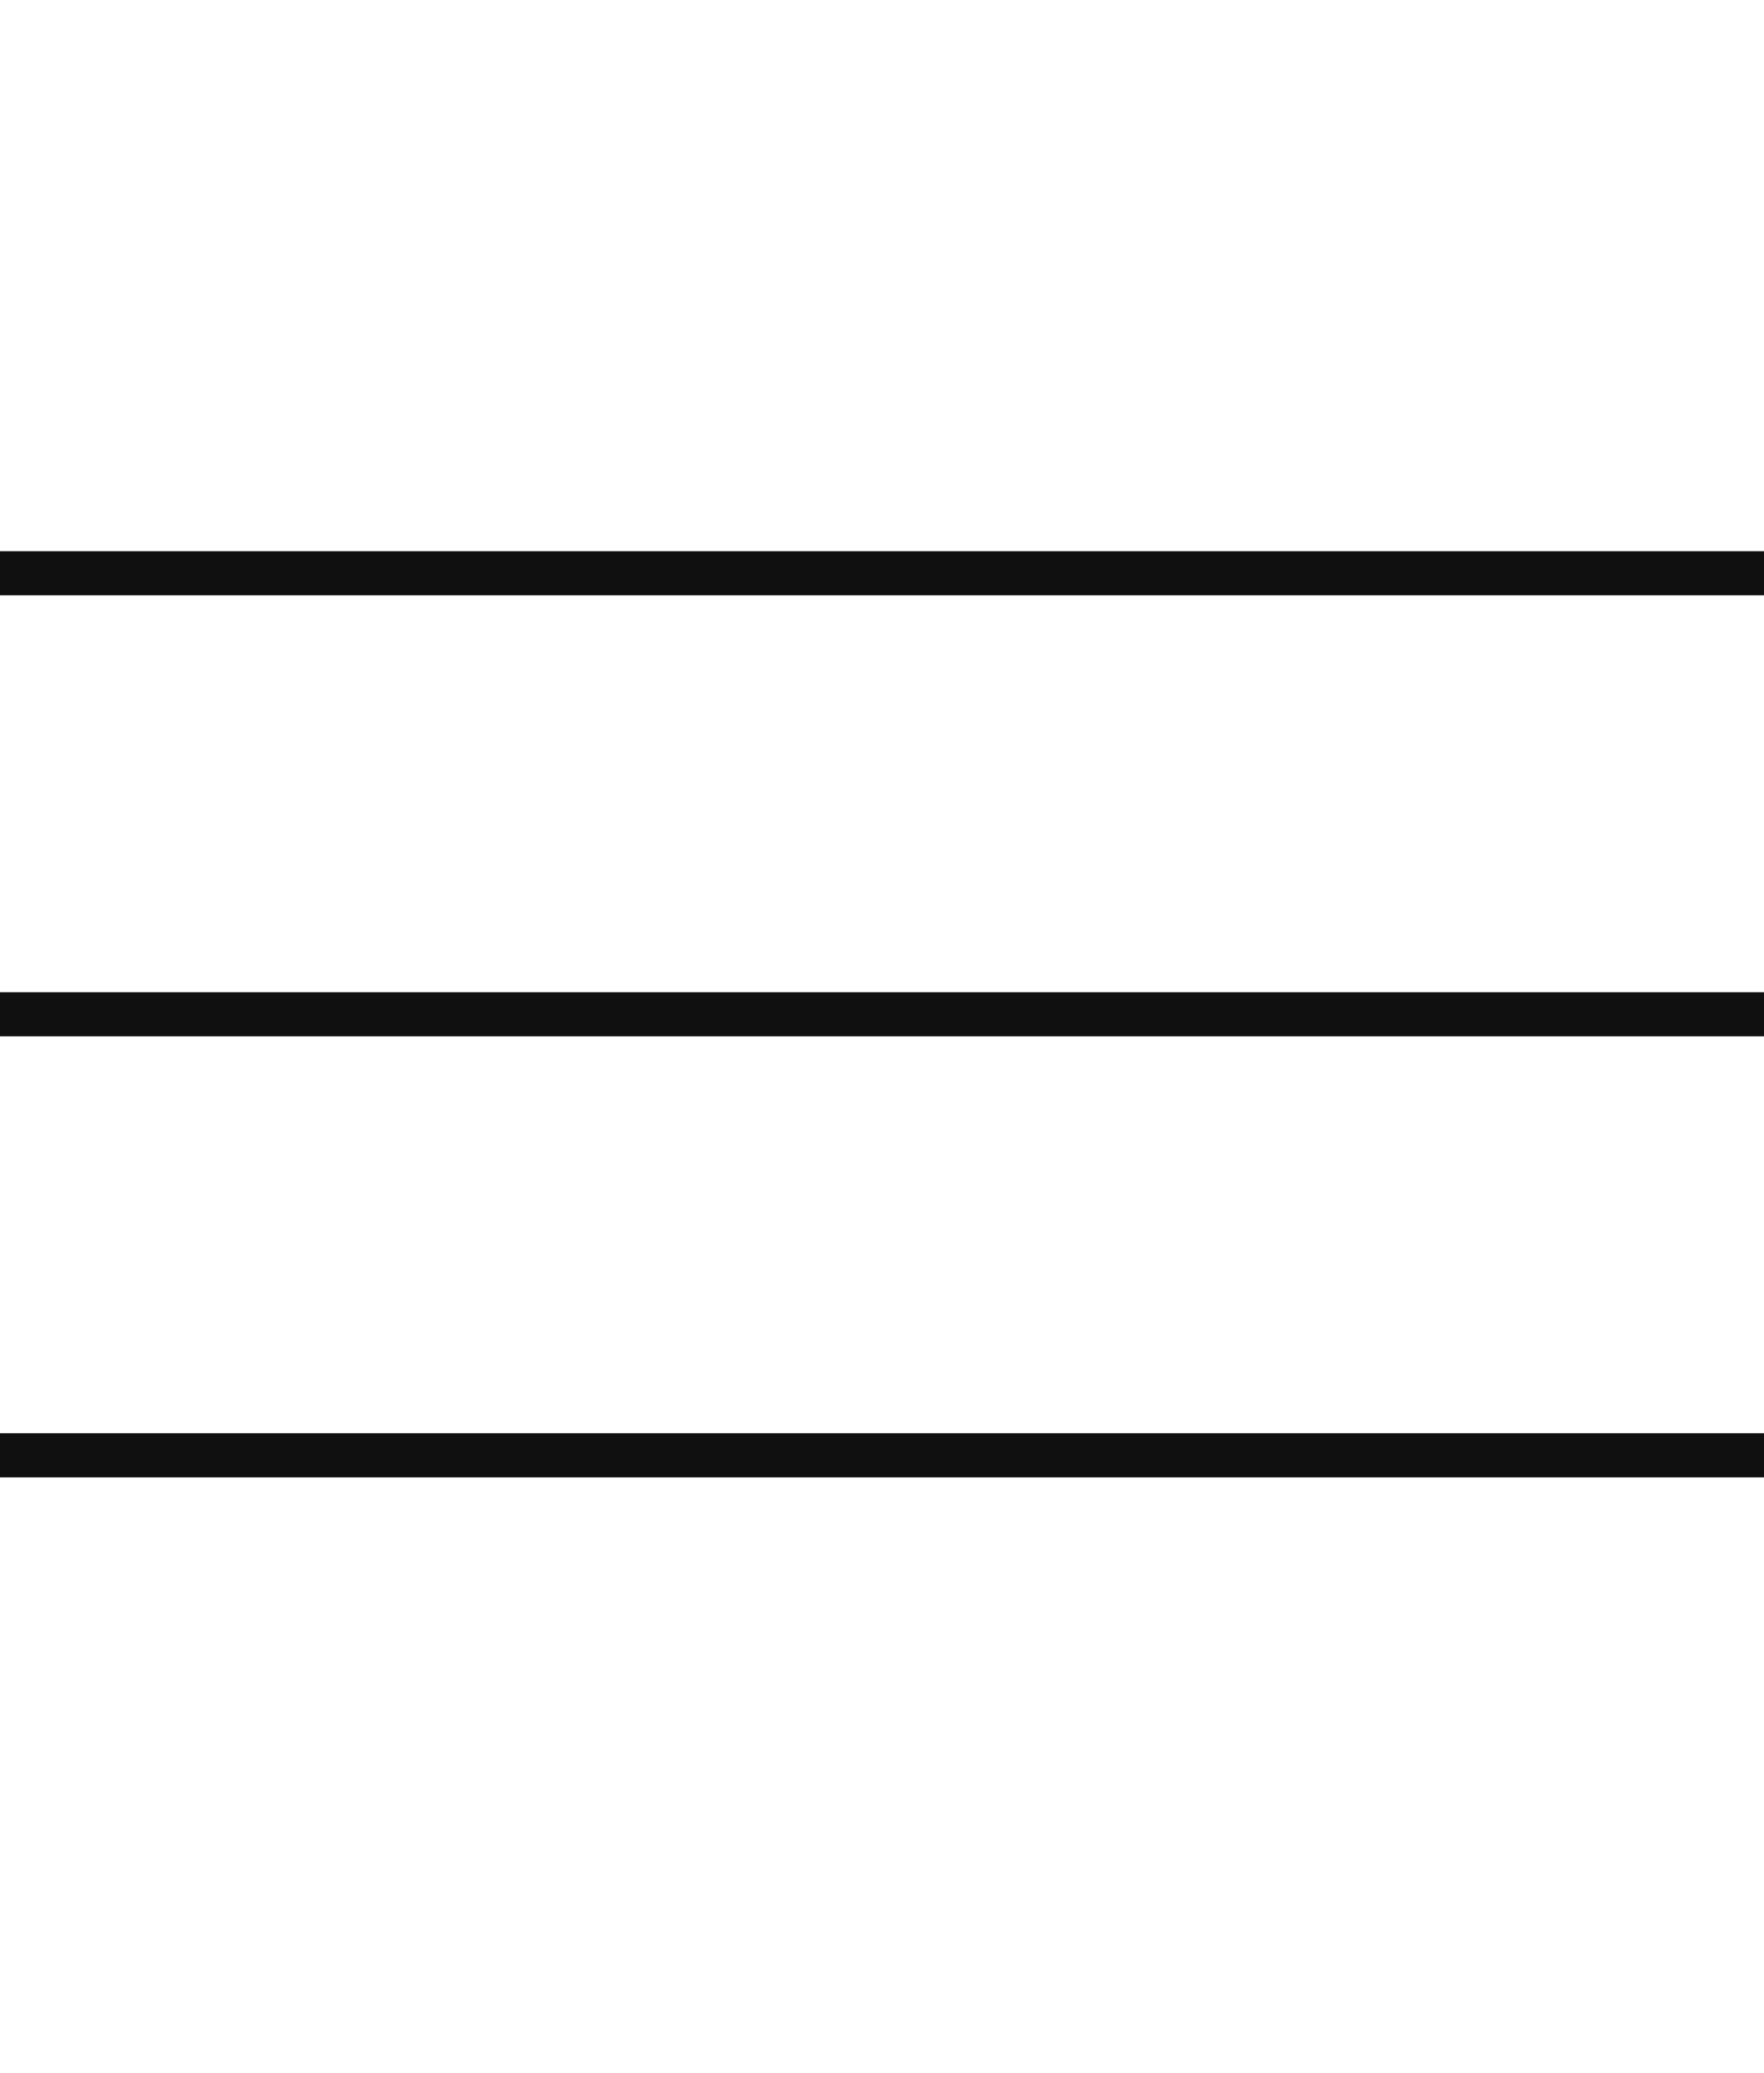 <svg width="40" height="47" viewBox="0 0 40 47" fill="none" xmlns="http://www.w3.org/2000/svg">
<rect y="12.5" width="40" height="1" fill="#101010"/>
<rect y="22.5" width="40" height="1" fill="#101010"/>
<rect y="32.5" width="40" height="1" fill="#101010"/>
</svg>
